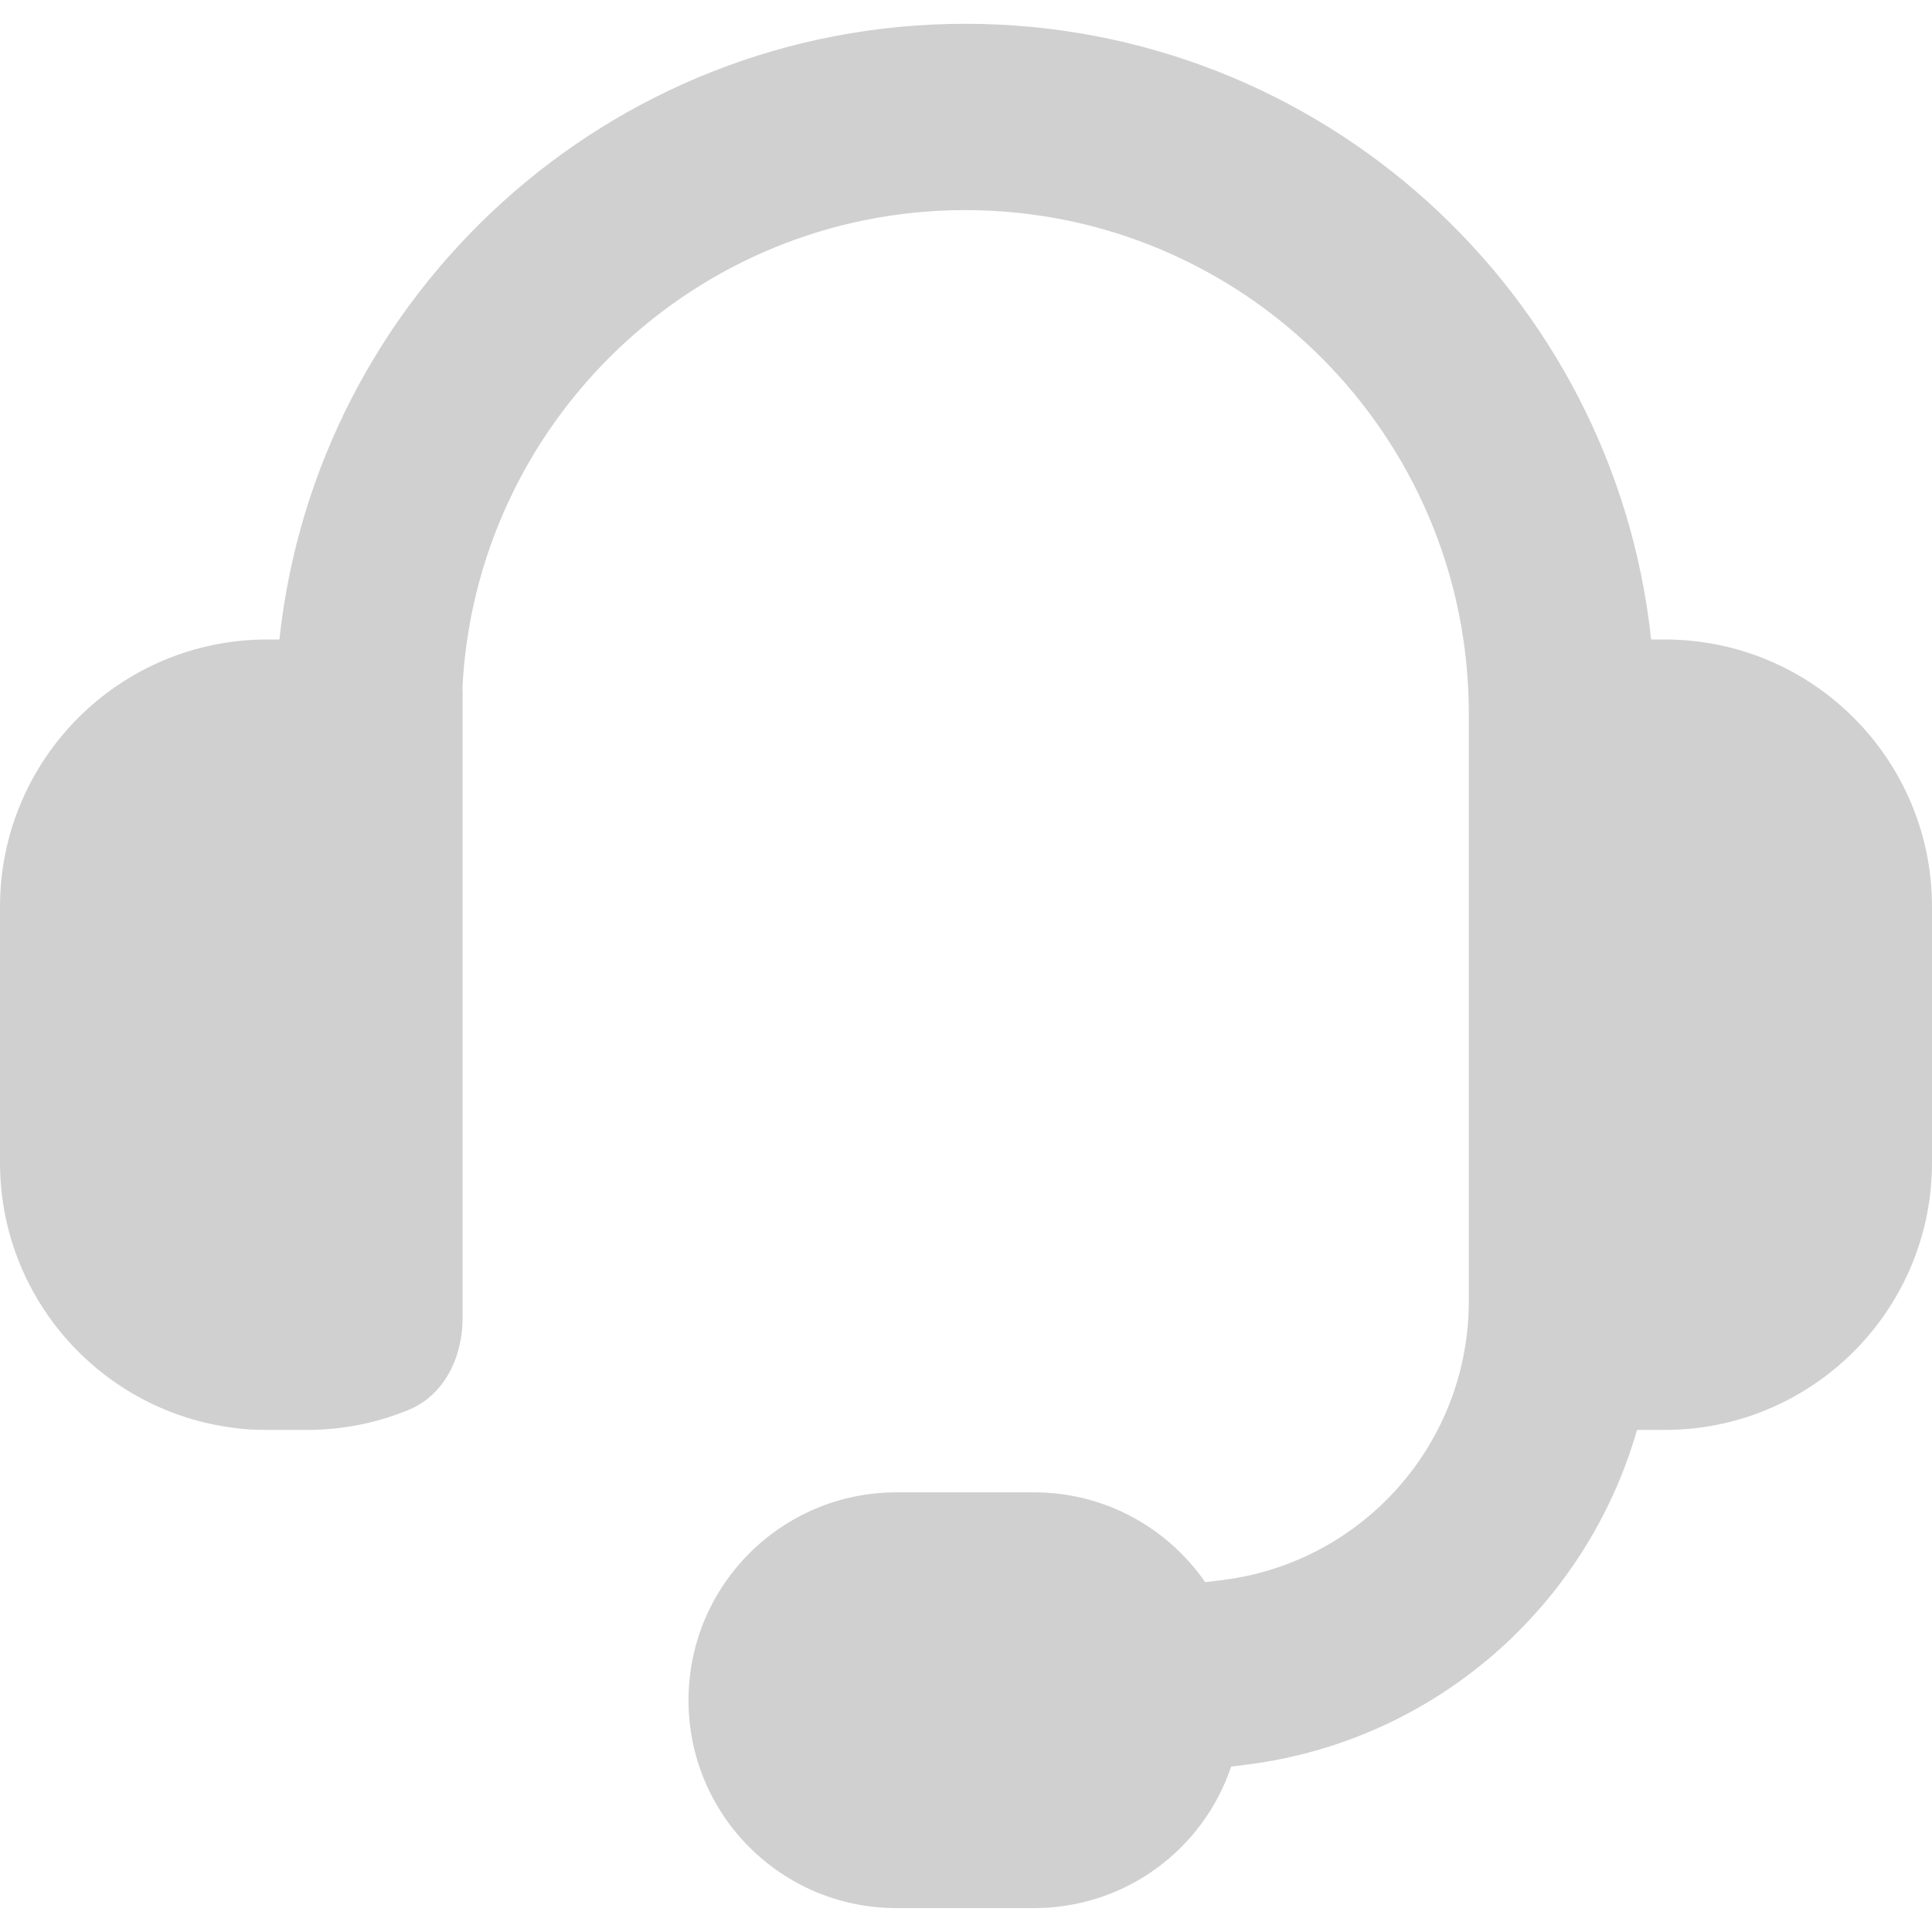 <svg width="16" height="16" viewBox="0 0 16 16" fill="none" xmlns="http://www.w3.org/2000/svg">
<g clip-path="url(#clip0_20335_881)">
<path d="M13.846 11.841C13.826 11.841 13.806 11.842 13.787 11.842H13.557C13.14 13.299 11.888 14.419 10.318 14.615L10.196 14.63C9.967 15.312 9.323 15.802 8.564 15.802H7.424C6.473 15.802 5.702 15.032 5.702 14.081C5.702 13.13 6.473 12.359 7.424 12.359H8.564C9.152 12.359 9.67 12.654 9.981 13.103L10.126 13.085C11.29 12.939 12.164 11.95 12.164 10.777V5.909C12.164 3.607 10.297 1.74 7.994 1.74C5.759 1.74 3.935 3.499 3.829 5.708L3.831 5.709V10.915C3.831 11.238 3.681 11.555 3.382 11.677C3.124 11.783 2.84 11.842 2.544 11.842H2.213C2.196 11.842 2.178 11.841 2.16 11.841C2.07 11.841 1.979 11.833 1.888 11.818C1.885 11.818 1.882 11.817 1.879 11.817C0.815 11.655 0 10.737 0 9.628V7.51C0 6.287 0.991 5.296 2.213 5.296H2.314C2.621 2.43 5.046 0.197 7.994 0.197C10.942 0.197 13.368 2.43 13.674 5.296H13.787C15.009 5.296 16 6.287 16 7.51V9.628C16 10.773 15.131 11.714 14.018 11.83C13.96 11.836 13.903 11.84 13.846 11.841Z" fill="#D0D0D0"/>
</g>
<defs>
<clipPath id="clip0_20335_881">
<rect width="16" height="16" fill="white"/>
</clipPath>
</defs>
</svg>
